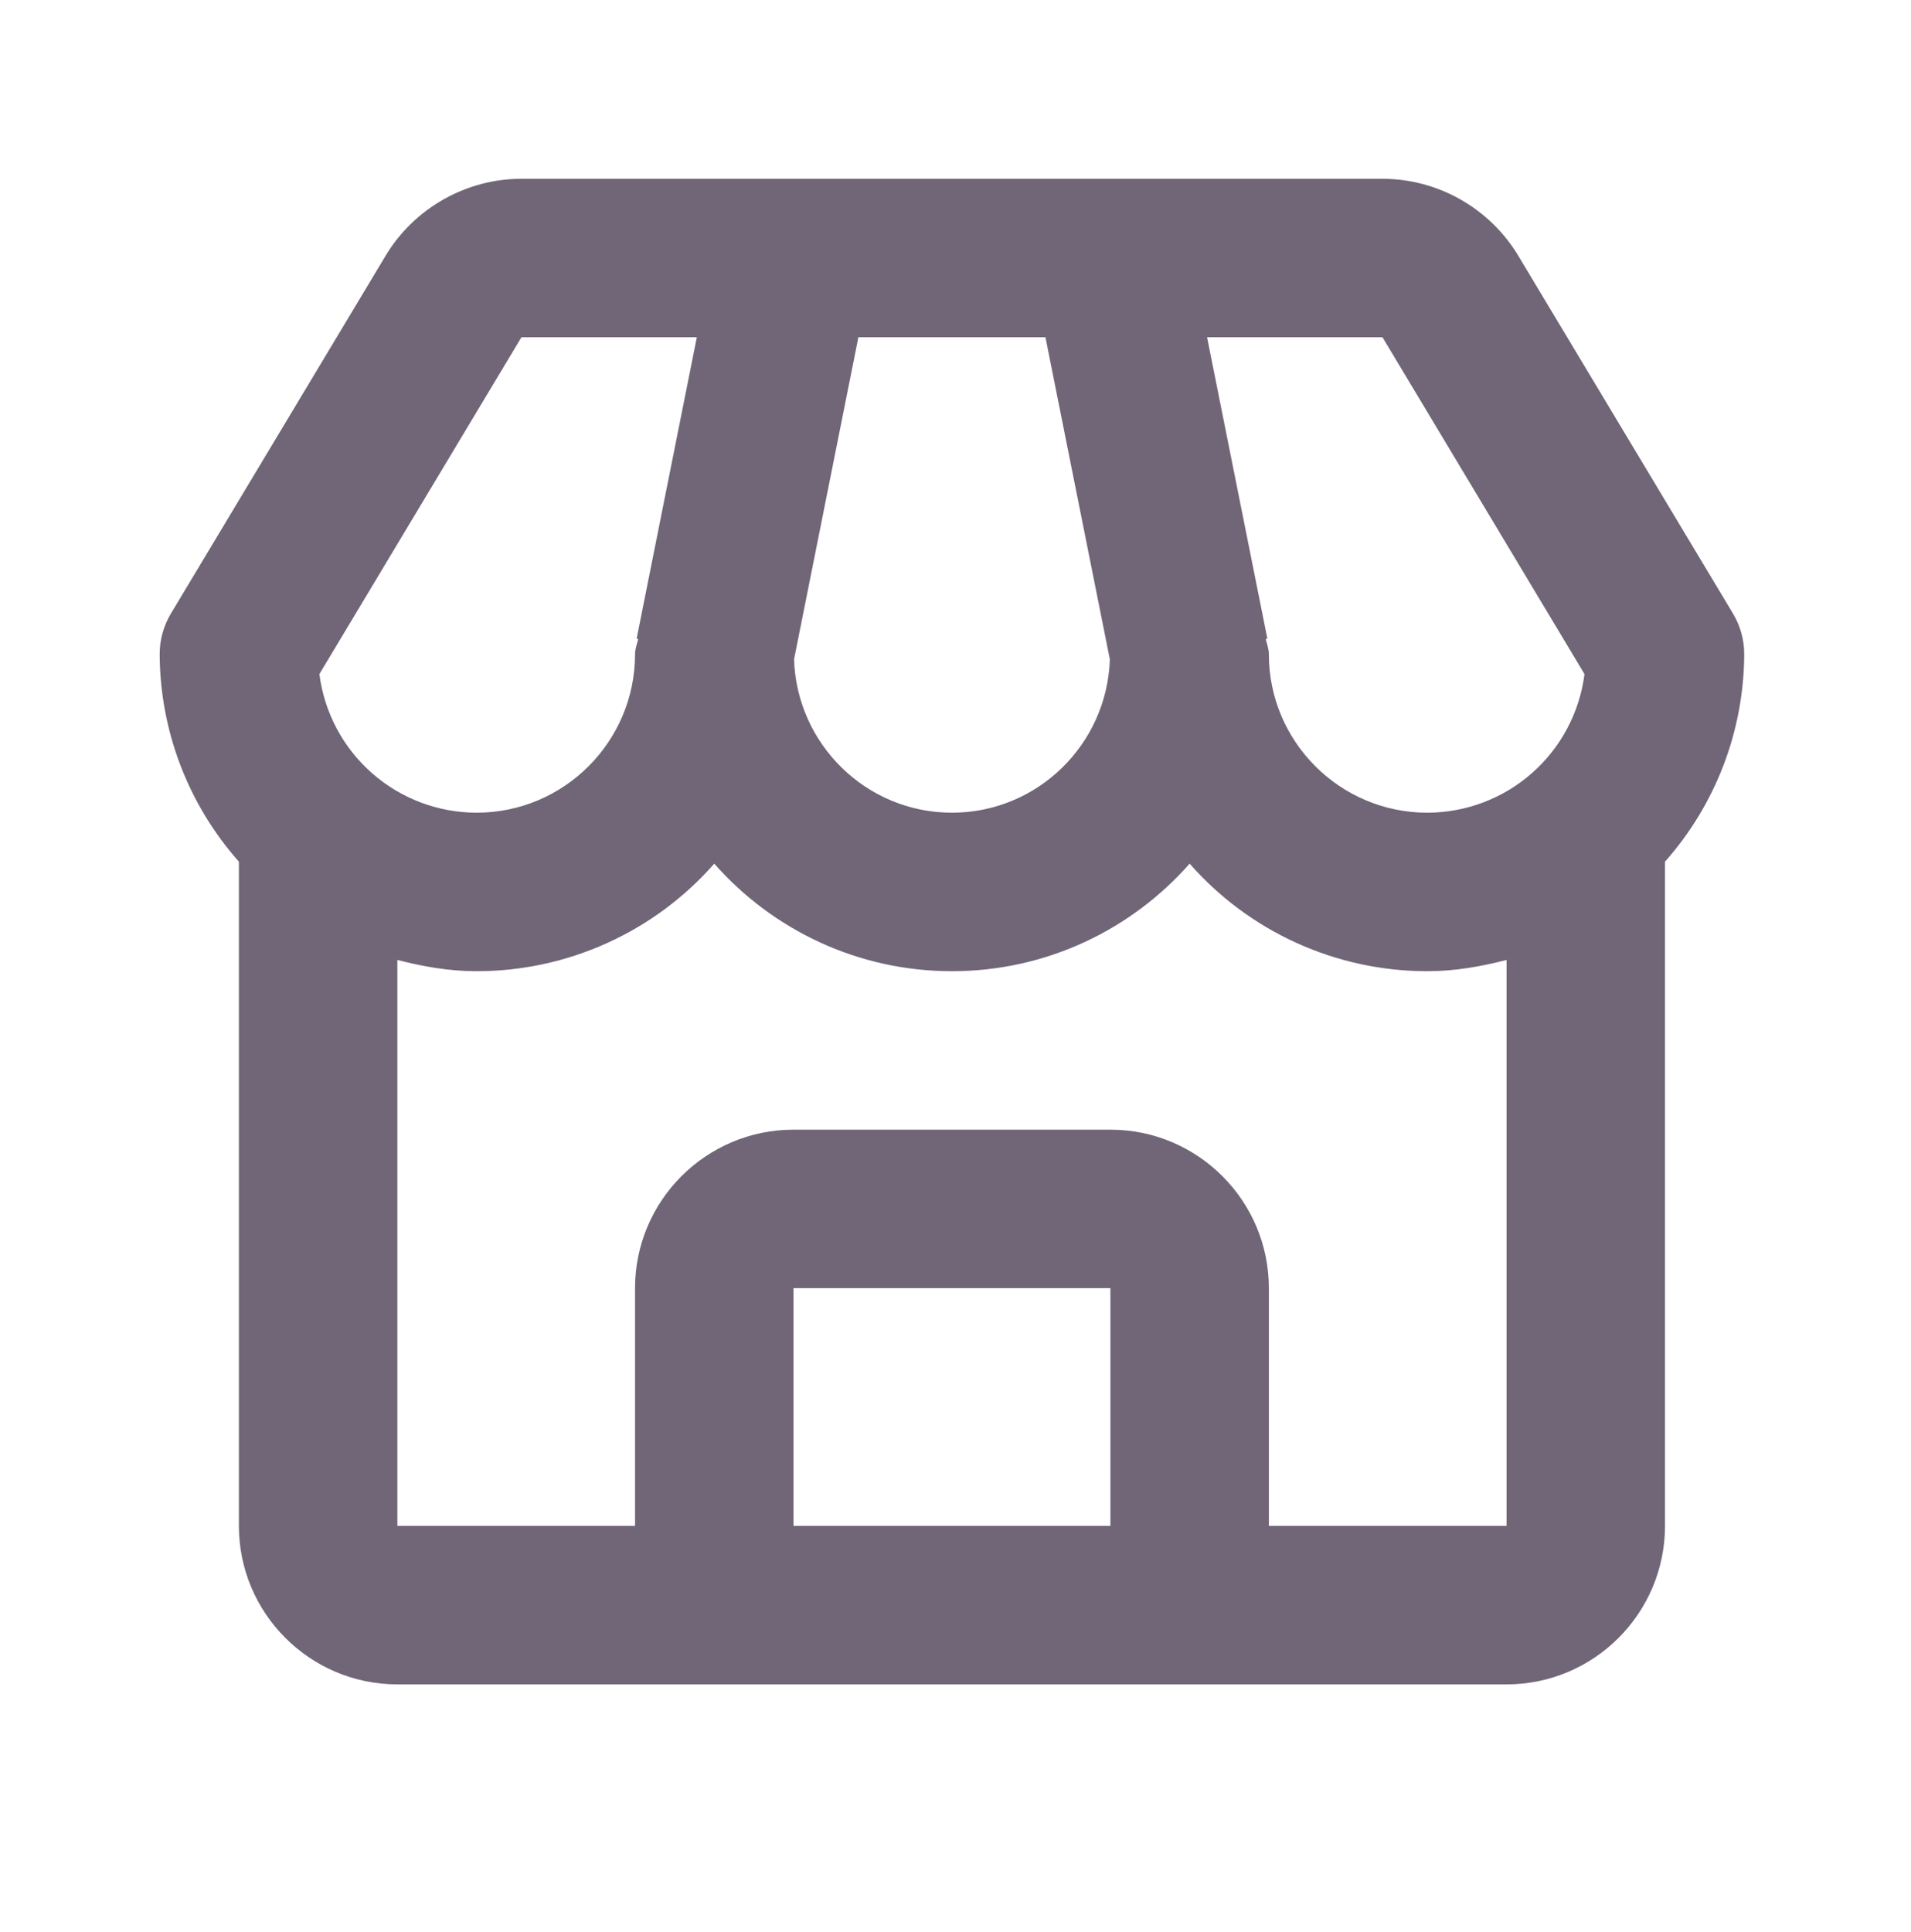 <svg width="92" height="93" viewBox="0 0 92 93" fill="none" xmlns="http://www.w3.org/2000/svg">
<path d="M73.093 12.308C72.413 11.181 71.455 10.248 70.31 9.6C69.165 8.951 67.872 8.608 66.556 8.605H25.103C22.44 8.605 19.934 10.024 18.565 12.308L8.232 29.526C7.875 30.118 7.686 30.798 7.687 31.49C7.702 35.171 9.058 38.721 11.501 41.475V73.446C11.501 77.653 14.922 81.075 19.13 81.075H72.529C76.736 81.075 80.157 77.653 80.157 73.446V41.475C82.6 38.721 83.956 35.171 83.971 31.49C83.972 30.798 83.783 30.118 83.426 29.526L73.093 12.308ZM76.282 32.447C76.046 34.289 75.148 35.982 73.756 37.209C72.363 38.437 70.571 39.116 68.714 39.118C64.507 39.118 61.086 35.697 61.086 31.49C61.086 31.23 60.991 31.002 60.937 30.758L61.014 30.742L58.111 16.233H66.556L76.282 32.447ZM41.325 16.233H50.33L53.431 31.738C53.297 35.827 49.949 39.118 45.829 39.118C41.71 39.118 38.361 35.827 38.227 31.738L41.325 16.233ZM25.103 16.233H33.547L30.649 30.742L30.725 30.758C30.668 31.002 30.572 31.23 30.572 31.49C30.572 35.697 27.151 39.118 22.944 39.118C21.087 39.116 19.295 38.437 17.902 37.209C16.51 35.982 15.612 34.289 15.376 32.447L25.103 16.233ZM38.201 73.446V62.004H53.458V73.446H38.201ZM61.086 73.446V62.004C61.086 57.797 57.665 54.375 53.458 54.375H38.201C33.994 54.375 30.572 57.797 30.572 62.004V73.446H19.13V46.205C20.354 46.522 21.616 46.747 22.944 46.747C25.11 46.748 27.251 46.287 29.224 45.394C31.197 44.502 32.957 43.198 34.386 41.571C37.182 44.744 41.279 46.747 45.829 46.747C50.38 46.747 54.476 44.744 57.272 41.571C58.701 43.198 60.461 44.502 62.434 45.394C64.408 46.287 66.549 46.748 68.714 46.747C70.042 46.747 71.304 46.522 72.529 46.205V73.446H61.086Z" fill="#706677"/>
</svg>
